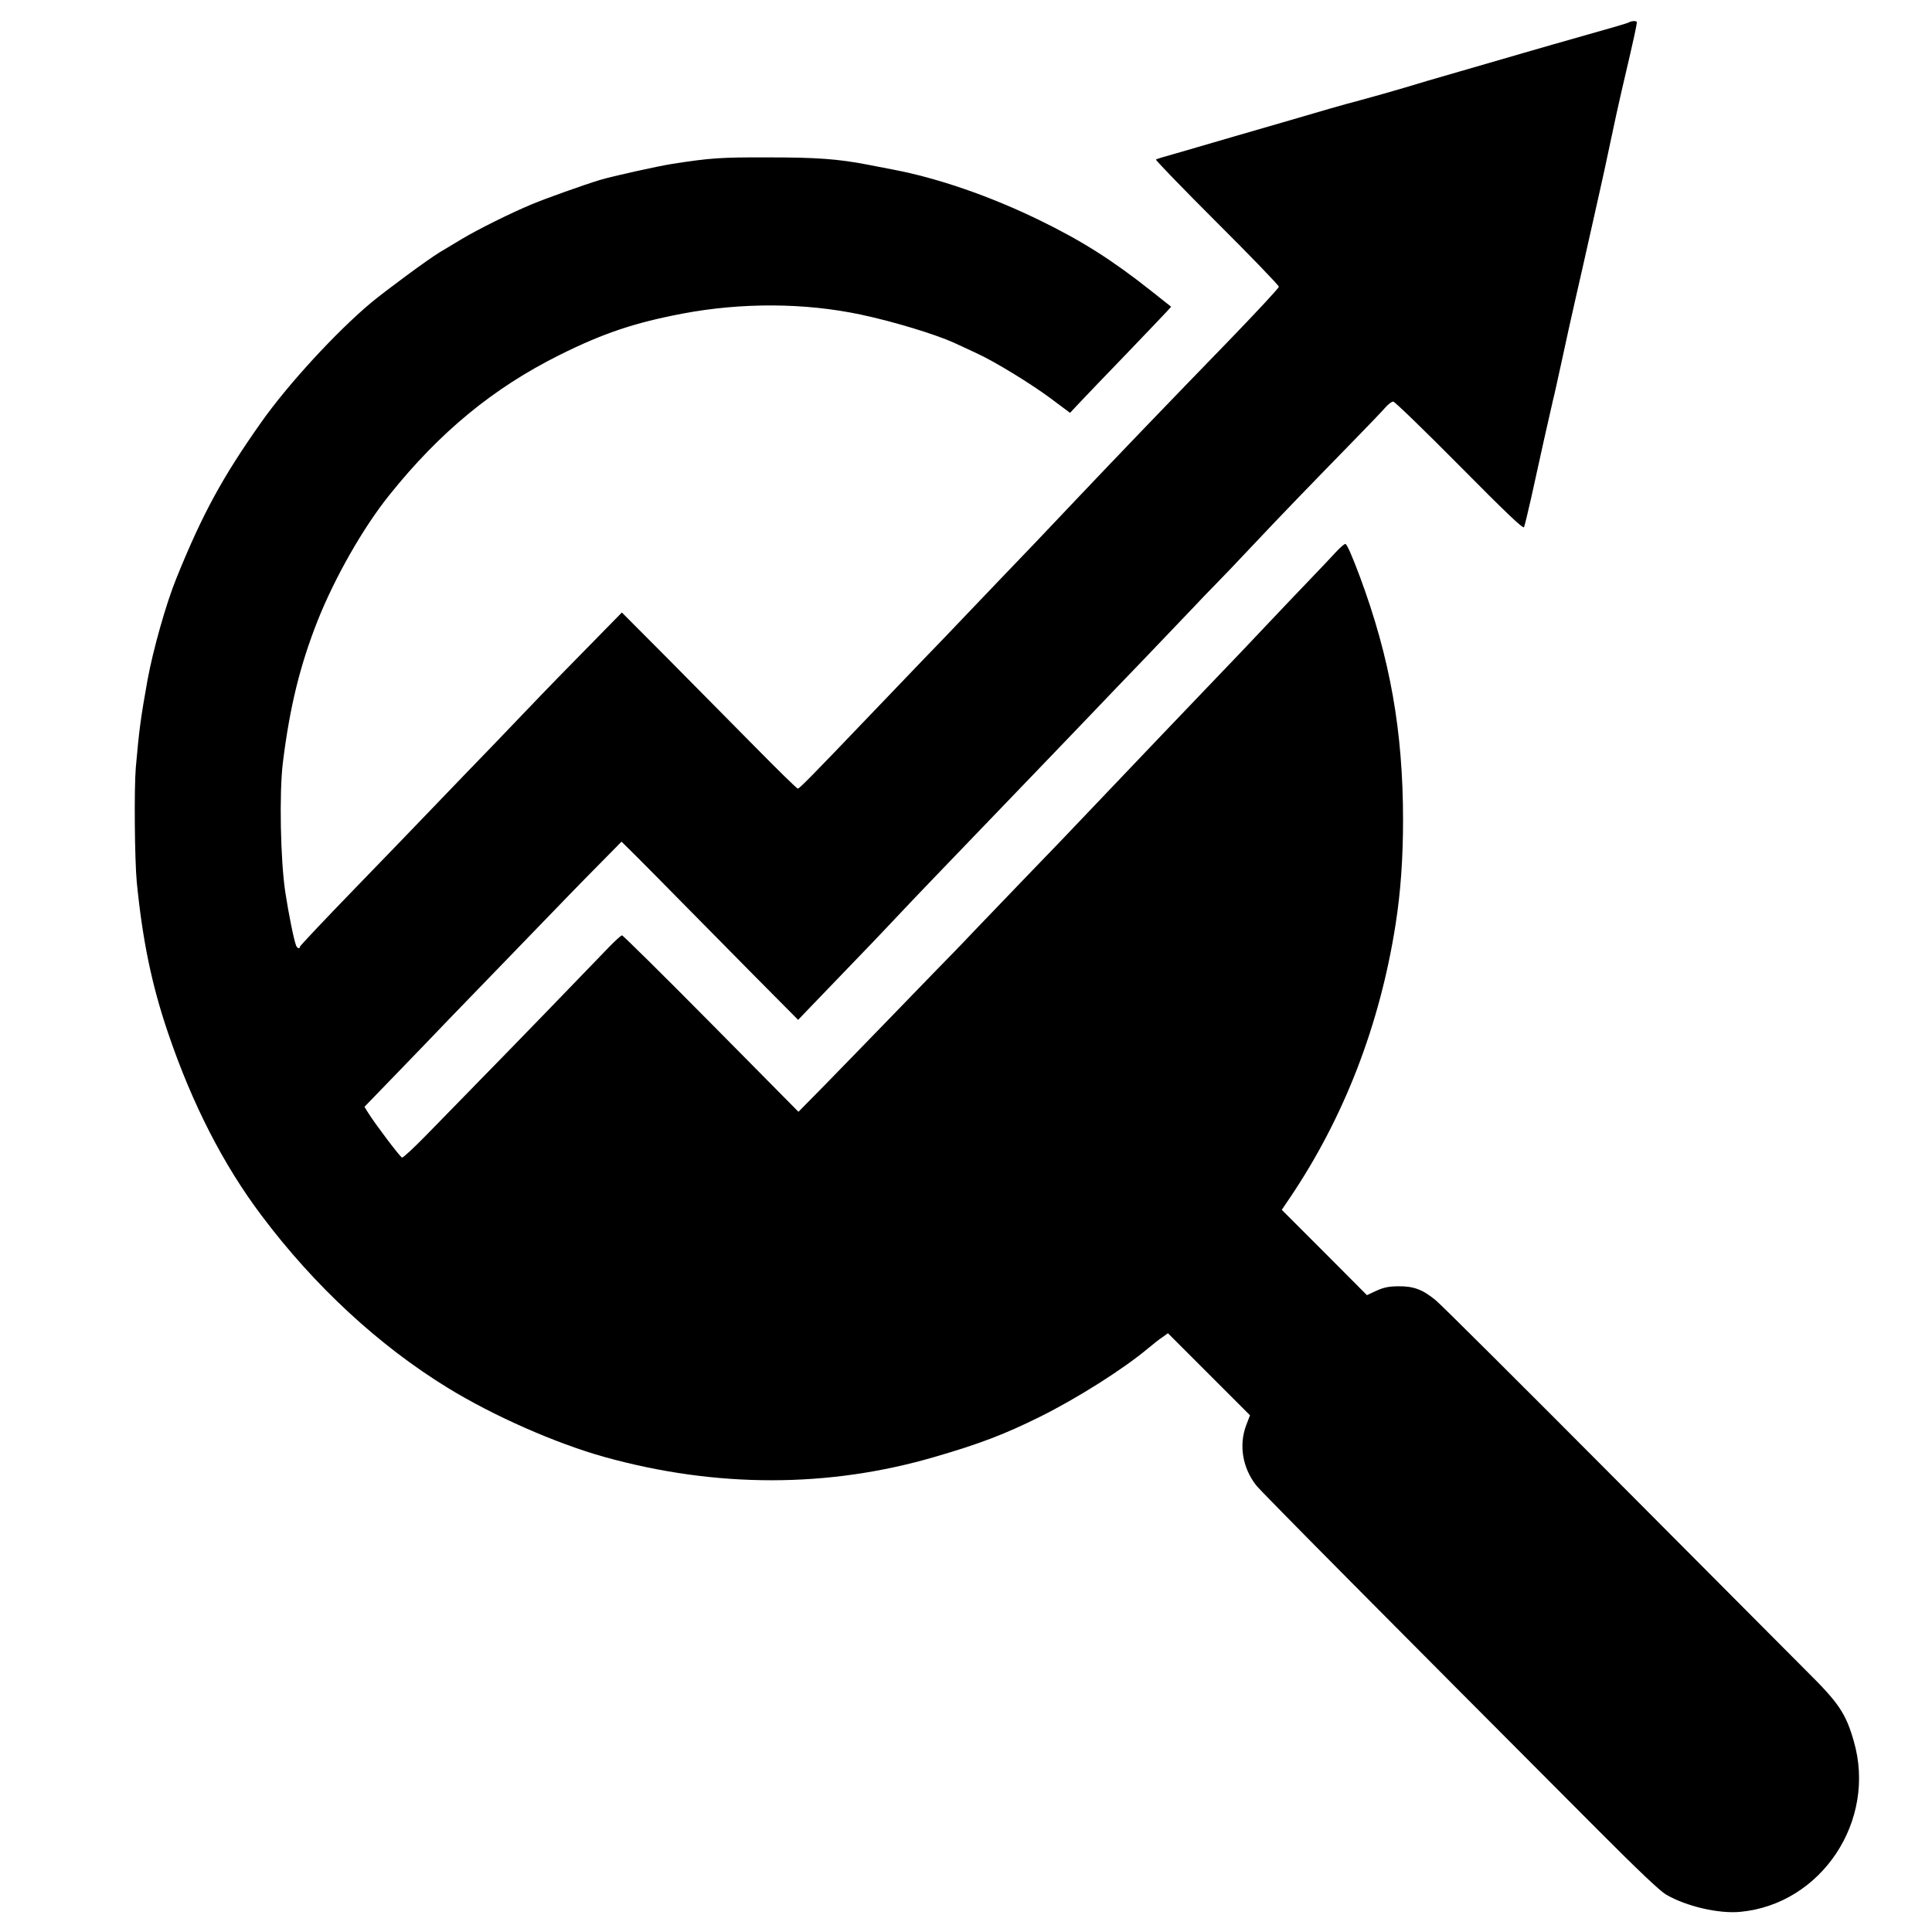 <?xml version="1.0" standalone="no"?>
<!DOCTYPE svg PUBLIC "-//W3C//DTD SVG 20010904//EN"
 "http://www.w3.org/TR/2001/REC-SVG-20010904/DTD/svg10.dtd">
<svg version="1.0" xmlns="http://www.w3.org/2000/svg"
 width="1198pt" height="1198pt" viewBox="0 0 1198 1198"
 preserveAspectRatio="xMidYMid meet">

<g transform="translate(0,1198) scale(0.1,-0.1)"
fill="#000000" stroke="none">
<path d="M10100 11841 c-8 -5 -121 -38 -250 -74 -129 -37 -311 -88 -405 -116
-93 -27 -273 -79 -400 -116 -126 -36 -279 -81 -340 -100 -60 -18 -180 -52
-265 -75 -142 -38 -207 -57 -490 -140 -52 -15 -183 -53 -290 -84 -107 -31
-215 -63 -240 -70 -25 -8 -90 -26 -145 -42 -55 -15 -103 -30 -107 -33 -4 -4
166 -179 377 -390 212 -211 385 -391 385 -399 0 -8 -136 -154 -302 -326 -395
-407 -708 -733 -943 -981 -226 -239 -308 -325 -486 -510 -74 -77 -179 -187
-234 -245 -55 -58 -162 -170 -240 -250 -77 -80 -232 -242 -345 -360 -345 -361
-423 -440 -433 -440 -6 0 -125 117 -266 260 -141 143 -384 388 -540 546 l-285
286 -195 -199 c-108 -109 -293 -299 -411 -423 -118 -124 -278 -290 -356 -370
-77 -80 -190 -197 -250 -260 -60 -63 -261 -271 -446 -462 -186 -192 -338 -353
-338 -358 0 -16 -17 -11 -24 7 -14 35 -47 200 -67 331 -30 198 -38 616 -15
803 43 347 106 602 215 879 107 269 282 577 445 780 314 392 645 664 1056 869
269 134 462 199 760 256 370 70 760 68 1109 -6 202 -43 458 -121 576 -174 38
-18 102 -47 140 -65 114 -52 342 -192 465 -284 l115 -86 64 68 c35 37 163 171
285 297 122 127 234 245 250 262 l28 31 -125 99 c-241 191 -431 311 -692 438
-306 149 -630 261 -910 314 -60 12 -132 25 -160 31 -179 34 -308 44 -610 44
-301 1 -361 -4 -595 -40 -90 -14 -374 -77 -450 -100 -96 -29 -335 -114 -423
-151 -128 -53 -337 -157 -435 -216 -57 -34 -117 -71 -135 -81 -70 -42 -337
-239 -427 -314 -216 -181 -517 -508 -682 -743 -239 -339 -362 -564 -524 -964
-64 -157 -145 -444 -180 -635 -43 -242 -51 -304 -72 -540 -11 -132 -7 -571 6
-710 36 -361 92 -635 194 -935 149 -439 342 -817 581 -1134 326 -434 724 -803
1152 -1066 283 -174 670 -345 975 -430 691 -192 1387 -192 2046 1 279 81 433
140 651 248 232 115 521 298 673 426 30 25 70 57 89 69 l33 24 255 -255 254
-254 -23 -60 c-47 -123 -24 -265 61 -374 30 -39 824 -839 2117 -2135 254 -255
386 -380 425 -403 125 -73 327 -120 461 -107 503 48 846 565 703 1058 -49 172
-94 238 -290 432 -55 55 -582 584 -1170 1175 -588 591 -1097 1098 -1132 1127
-83 68 -138 88 -234 87 -60 -1 -88 -7 -135 -28 l-58 -27 -264 265 -264 264 50
74 c337 499 559 1075 656 1698 31 198 46 408 46 645 0 550 -80 1004 -268 1510
-46 123 -79 199 -89 202 -5 2 -31 -20 -58 -49 -27 -29 -98 -105 -159 -168 -61
-63 -185 -194 -276 -290 -90 -96 -212 -224 -271 -285 -117 -122 -614 -642
-838 -878 -79 -84 -248 -260 -376 -392 -127 -132 -269 -280 -316 -329 -46 -49
-107 -112 -134 -140 -28 -28 -192 -197 -365 -376 -173 -179 -379 -390 -457
-470 l-142 -144 -541 547 c-298 301 -547 547 -553 547 -6 0 -42 -33 -80 -72
-167 -174 -627 -649 -803 -828 -105 -107 -253 -259 -330 -338 -76 -78 -144
-141 -151 -140 -12 3 -168 210 -211 279 l-22 36 212 219 c116 120 255 264 307
319 53 55 229 237 391 404 162 167 321 332 353 365 32 34 120 123 195 199
l136 138 94 -93 c51 -51 177 -178 280 -283 103 -104 307 -311 454 -460 l267
-269 43 45 c24 25 138 144 254 264 117 121 229 238 250 261 163 173 211 223
313 329 128 133 526 547 721 750 69 72 175 182 235 245 61 64 207 217 326 340
118 124 253 265 300 314 46 49 111 117 144 150 34 34 137 142 230 241 174 185
349 366 631 655 89 91 176 182 194 203 18 20 39 37 49 37 9 0 193 -178 410
-397 288 -291 395 -393 401 -382 4 8 24 91 45 184 45 207 120 543 135 605 7
25 31 137 56 250 24 113 62 284 84 380 22 96 61 267 86 380 25 113 55 243 65
290 11 47 40 180 64 295 24 116 56 260 70 320 55 237 66 282 80 348 8 38 15
73 15 78 0 11 -30 11 -50 0z"/>
</g>
</svg>
